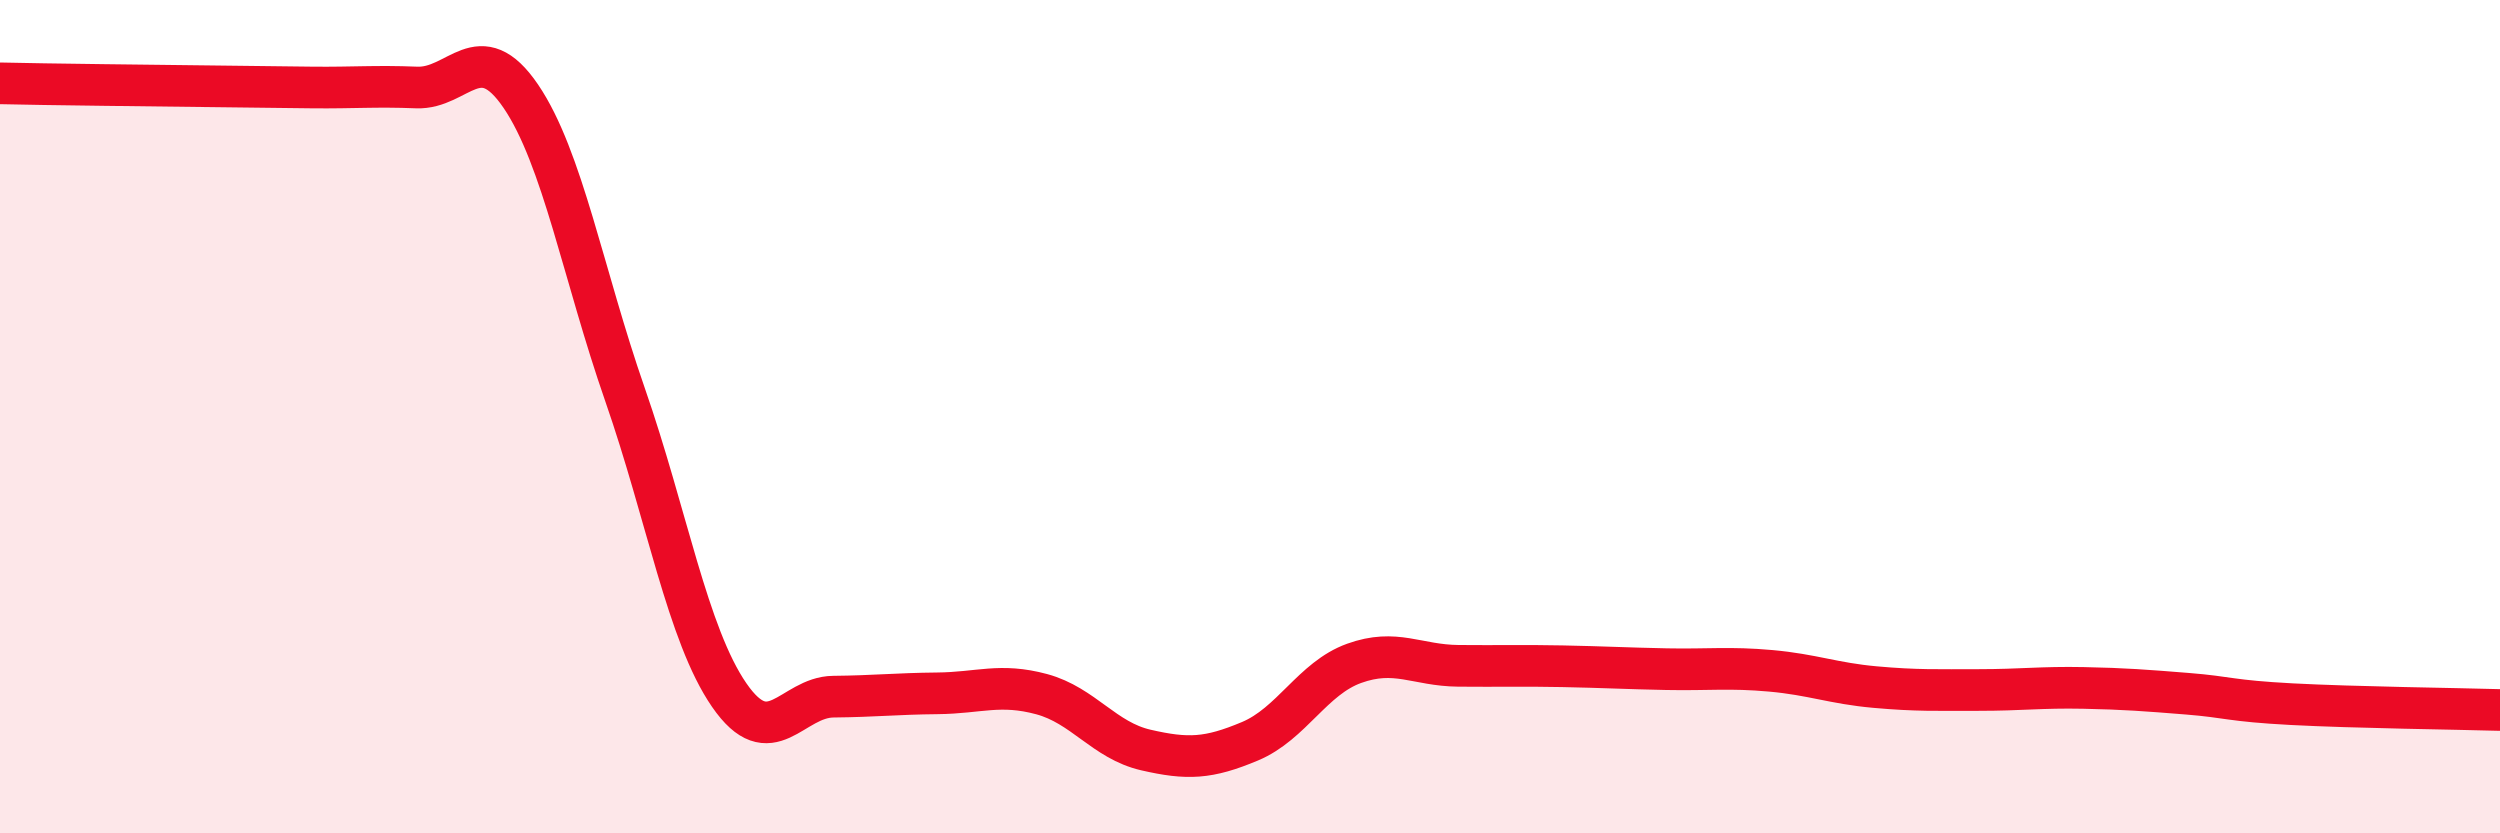 
    <svg width="60" height="20" viewBox="0 0 60 20" xmlns="http://www.w3.org/2000/svg">
      <path
        d="M 0,2 C 0.5,2.01 1.5,2.03 2.5,2.04 C 3.5,2.05 4,2.06 5,2.07 C 6,2.08 6.5,2.09 7.5,2.1 C 8.5,2.11 9,2.06 10,2.1 C 11,2.14 11.5,0.84 12.5,2.31 C 13.5,3.78 14,6.6 15,9.47 C 16,12.34 16.5,15.23 17.5,16.68 C 18.5,18.13 19,16.73 20,16.72 C 21,16.71 21.5,16.65 22.5,16.64 C 23.5,16.63 24,16.39 25,16.66 C 26,16.93 26.5,17.77 27.5,18 C 28.5,18.23 29,18.21 30,17.79 C 31,17.37 31.5,16.28 32.5,15.92 C 33.5,15.56 34,15.97 35,15.98 C 36,15.99 36.5,15.97 37.5,15.99 C 38.5,16.01 39,16.04 40,16.06 C 41,16.08 41.5,16.01 42.5,16.1 C 43.5,16.19 44,16.4 45,16.49 C 46,16.58 46.5,16.56 47.5,16.56 C 48.5,16.56 49,16.49 50,16.51 C 51,16.53 51.5,16.57 52.5,16.65 C 53.5,16.73 53.5,16.82 55,16.9 C 56.5,16.98 59,17.01 60,17.04L60 20L0 20Z"
        fill="#EB0A25"
        opacity="0.1"
        stroke-linecap="round"
        stroke-linejoin="round"
      />
      <path
        d="M 0,2 C 0.5,2.01 1.5,2.03 2.5,2.04 C 3.5,2.05 4,2.06 5,2.07 C 6,2.08 6.5,2.09 7.5,2.1 C 8.5,2.11 9,2.06 10,2.1 C 11,2.14 11.5,0.84 12.5,2.31 C 13.5,3.78 14,6.6 15,9.47 C 16,12.34 16.5,15.23 17.5,16.68 C 18.5,18.13 19,16.73 20,16.72 C 21,16.71 21.5,16.65 22.5,16.64 C 23.5,16.63 24,16.39 25,16.66 C 26,16.93 26.5,17.77 27.5,18 C 28.5,18.23 29,18.21 30,17.79 C 31,17.37 31.5,16.28 32.5,15.92 C 33.5,15.56 34,15.97 35,15.98 C 36,15.99 36.5,15.97 37.5,15.99 C 38.5,16.01 39,16.04 40,16.06 C 41,16.08 41.5,16.01 42.5,16.1 C 43.5,16.19 44,16.4 45,16.49 C 46,16.58 46.5,16.56 47.5,16.56 C 48.5,16.56 49,16.49 50,16.51 C 51,16.53 51.5,16.57 52.5,16.65 C 53.5,16.73 53.5,16.82 55,16.9 C 56.5,16.98 59,17.01 60,17.04"
        stroke="#EB0A25"
        stroke-width="1"
        fill="none"
        stroke-linecap="round"
        stroke-linejoin="round"
      />
    </svg>
  